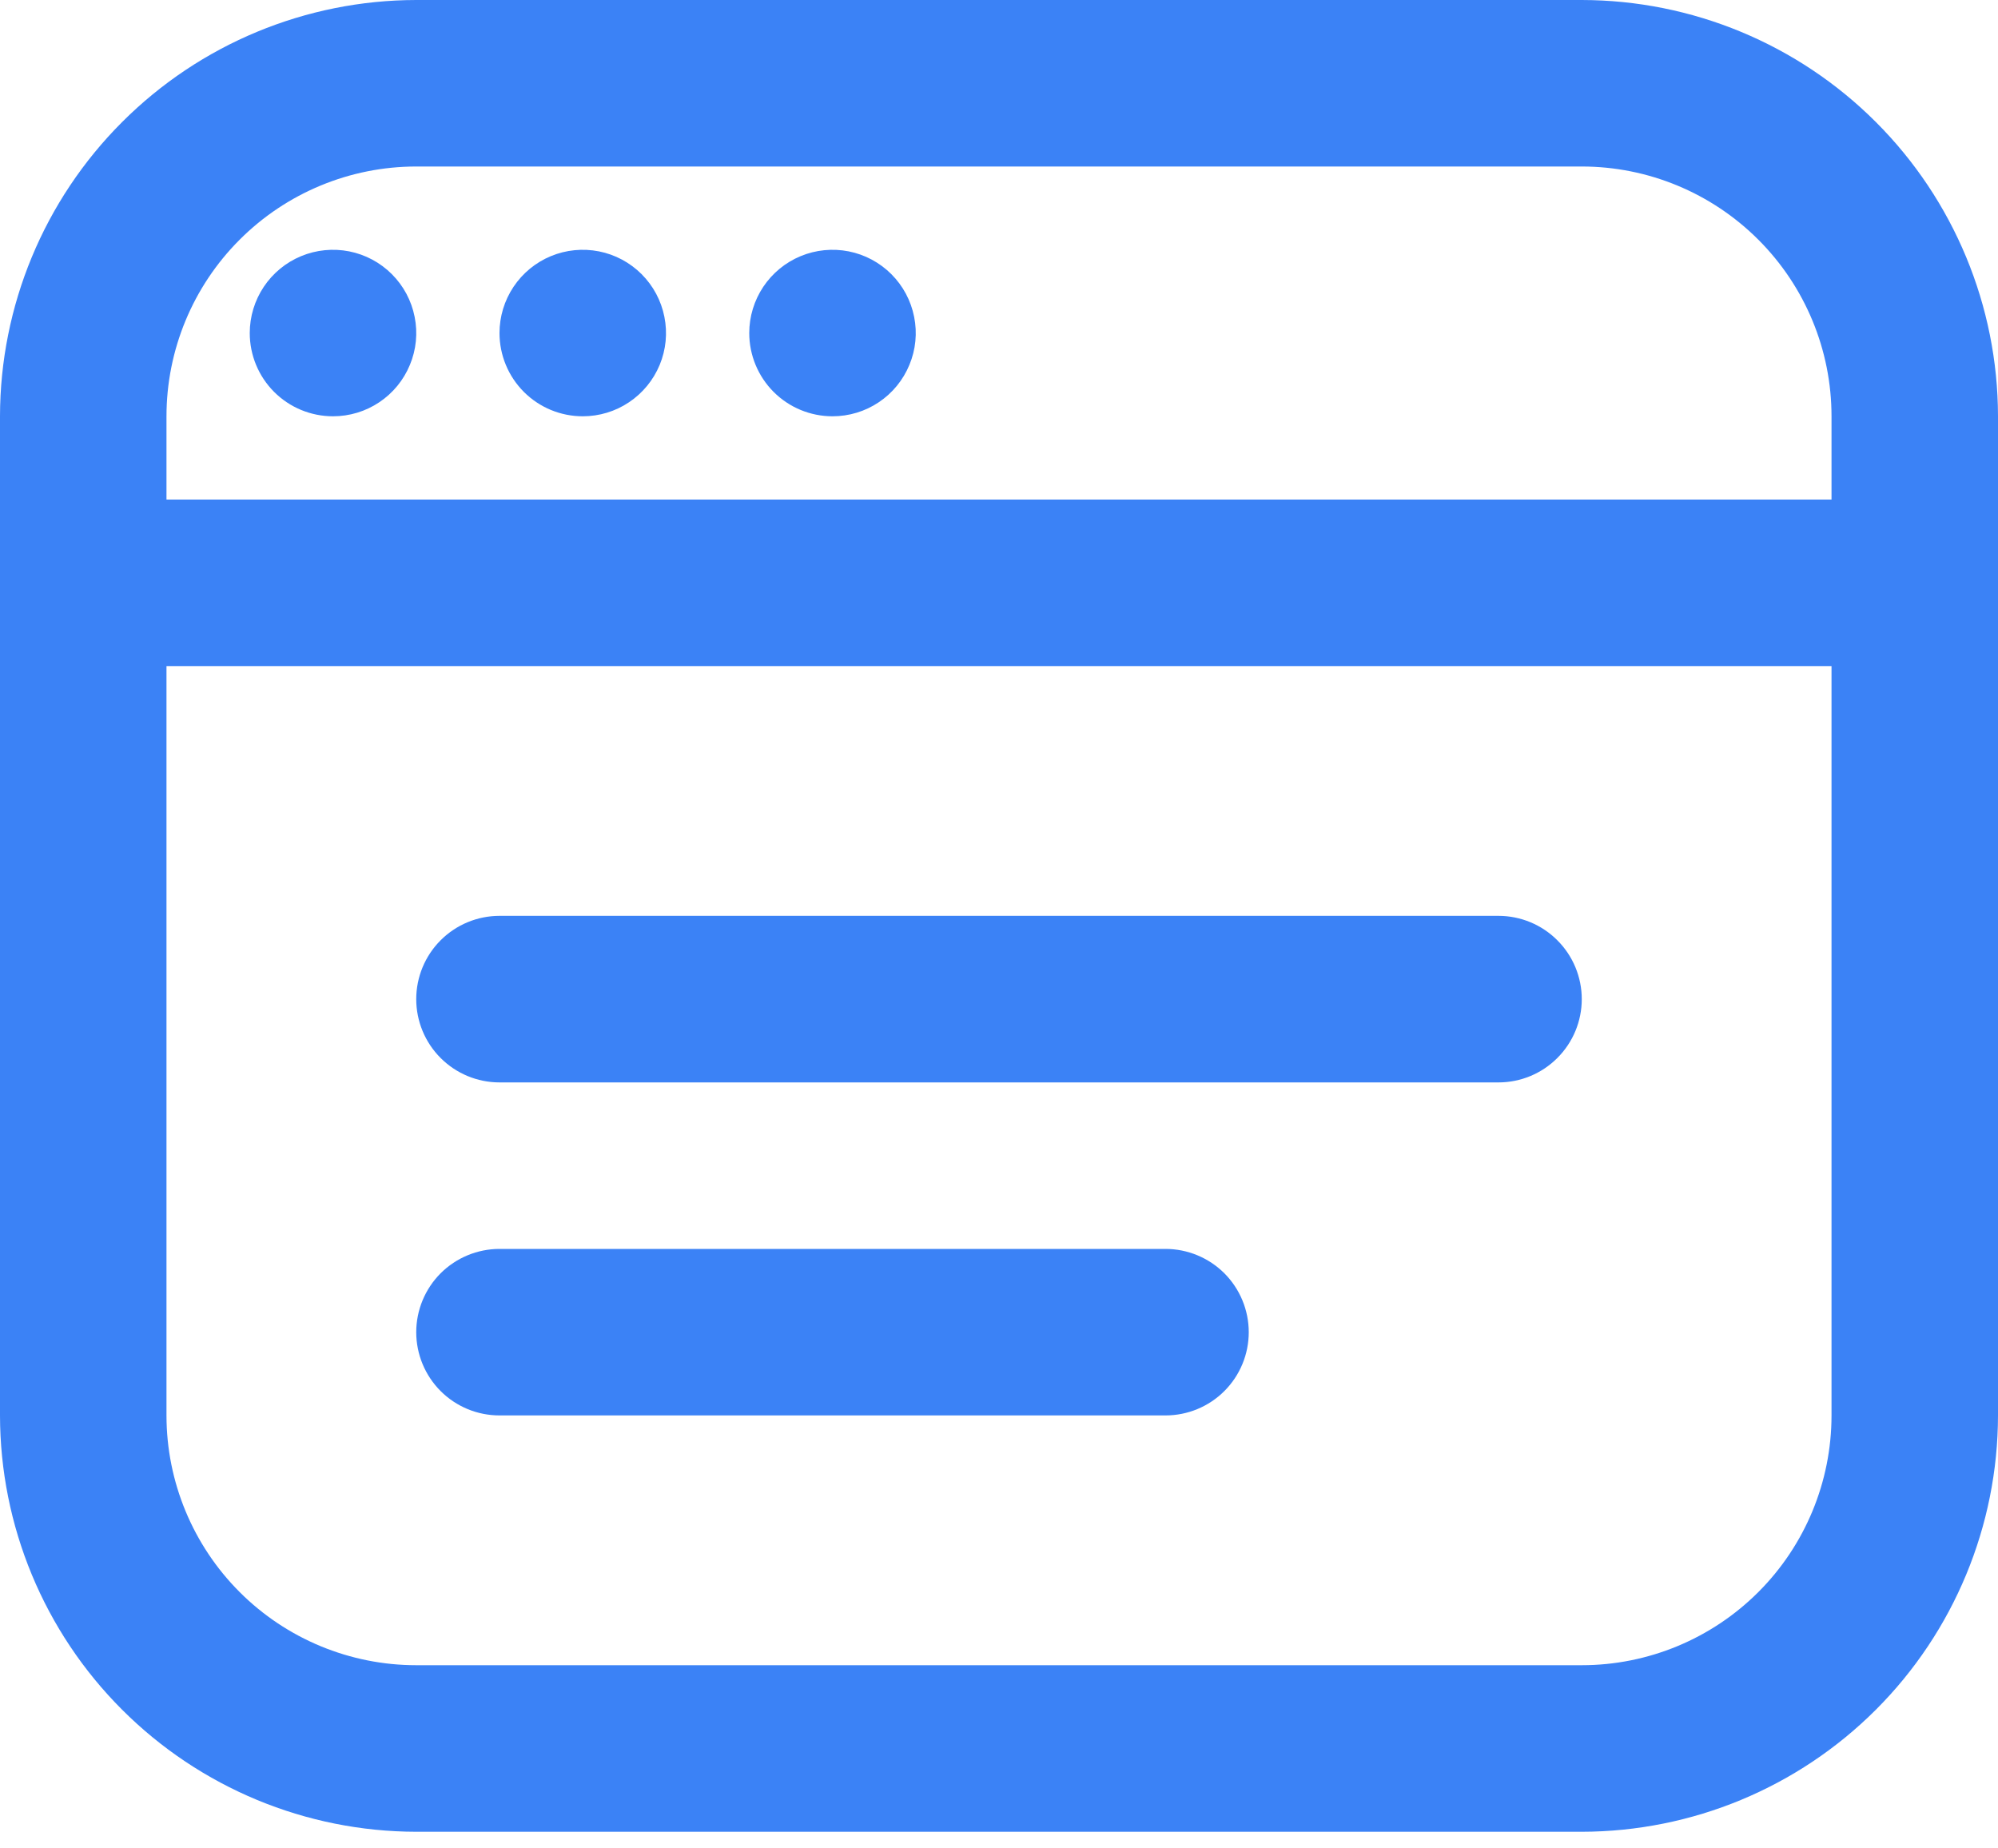 <svg width="40" height="37" viewBox="0 0 40 37" fill="none" xmlns="http://www.w3.org/2000/svg">
<path d="M31.667 0H8.333C6.124 0.003 4.006 0.881 2.444 2.444C0.881 4.006 0.003 6.124 0 8.333L0 28.333C0.003 30.543 0.881 32.661 2.444 34.223C4.006 35.785 6.124 36.664 8.333 36.667H31.667C33.876 36.664 35.994 35.785 37.556 34.223C39.118 32.661 39.997 30.543 40 28.333V8.333C39.997 6.124 39.118 4.006 37.556 2.444C35.994 0.881 33.876 0.003 31.667 0V0ZM8.333 3.333H31.667C32.993 3.333 34.264 3.86 35.202 4.798C36.14 5.735 36.667 7.007 36.667 8.333V10H3.333V8.333C3.333 7.007 3.86 5.735 4.798 4.798C5.735 3.86 7.007 3.333 8.333 3.333V3.333ZM31.667 33.333H8.333C7.007 33.333 5.735 32.806 4.798 31.869C3.86 30.931 3.333 29.659 3.333 28.333V13.333H36.667V28.333C36.667 29.659 36.14 30.931 35.202 31.869C34.264 32.806 32.993 33.333 31.667 33.333ZM31.667 20C31.667 20.442 31.491 20.866 31.178 21.178C30.866 21.491 30.442 21.667 30 21.667H10C9.558 21.667 9.134 21.491 8.821 21.178C8.509 20.866 8.333 20.442 8.333 20C8.333 19.558 8.509 19.134 8.821 18.822C9.134 18.509 9.558 18.333 10 18.333H30C30.442 18.333 30.866 18.509 31.178 18.822C31.491 19.134 31.667 19.558 31.667 20ZM25 26.667C25 27.109 24.824 27.533 24.512 27.845C24.199 28.158 23.775 28.333 23.333 28.333H10C9.558 28.333 9.134 28.158 8.821 27.845C8.509 27.533 8.333 27.109 8.333 26.667C8.333 26.225 8.509 25.801 8.821 25.488C9.134 25.176 9.558 25 10 25H23.333C23.775 25 24.199 25.176 24.512 25.488C24.824 25.801 25 26.225 25 26.667ZM5 6.667C5 6.337 5.098 6.015 5.281 5.741C5.464 5.467 5.724 5.253 6.029 5.127C6.333 5.001 6.669 4.968 6.992 5.032C7.315 5.096 7.612 5.255 7.845 5.488C8.078 5.721 8.237 6.018 8.301 6.342C8.366 6.665 8.333 7 8.206 7.304C8.08 7.609 7.867 7.869 7.593 8.052C7.319 8.236 6.996 8.333 6.667 8.333C6.225 8.333 5.801 8.158 5.488 7.845C5.176 7.533 5 7.109 5 6.667ZM10 6.667C10 6.337 10.098 6.015 10.281 5.741C10.464 5.467 10.724 5.253 11.029 5.127C11.333 5.001 11.668 4.968 11.992 5.032C12.315 5.096 12.612 5.255 12.845 5.488C13.078 5.721 13.237 6.018 13.301 6.342C13.366 6.665 13.333 7 13.207 7.304C13.08 7.609 12.867 7.869 12.593 8.052C12.319 8.236 11.996 8.333 11.667 8.333C11.225 8.333 10.801 8.158 10.488 7.845C10.176 7.533 10 7.109 10 6.667ZM15 6.667C15 6.337 15.098 6.015 15.281 5.741C15.464 5.467 15.724 5.253 16.029 5.127C16.333 5.001 16.669 4.968 16.992 5.032C17.315 5.096 17.612 5.255 17.845 5.488C18.078 5.721 18.237 6.018 18.301 6.342C18.366 6.665 18.333 7 18.206 7.304C18.08 7.609 17.867 7.869 17.593 8.052C17.319 8.236 16.996 8.333 16.667 8.333C16.225 8.333 15.801 8.158 15.488 7.845C15.176 7.533 15 7.109 15 6.667Z" fill="#3B82F6"/>
</svg>
